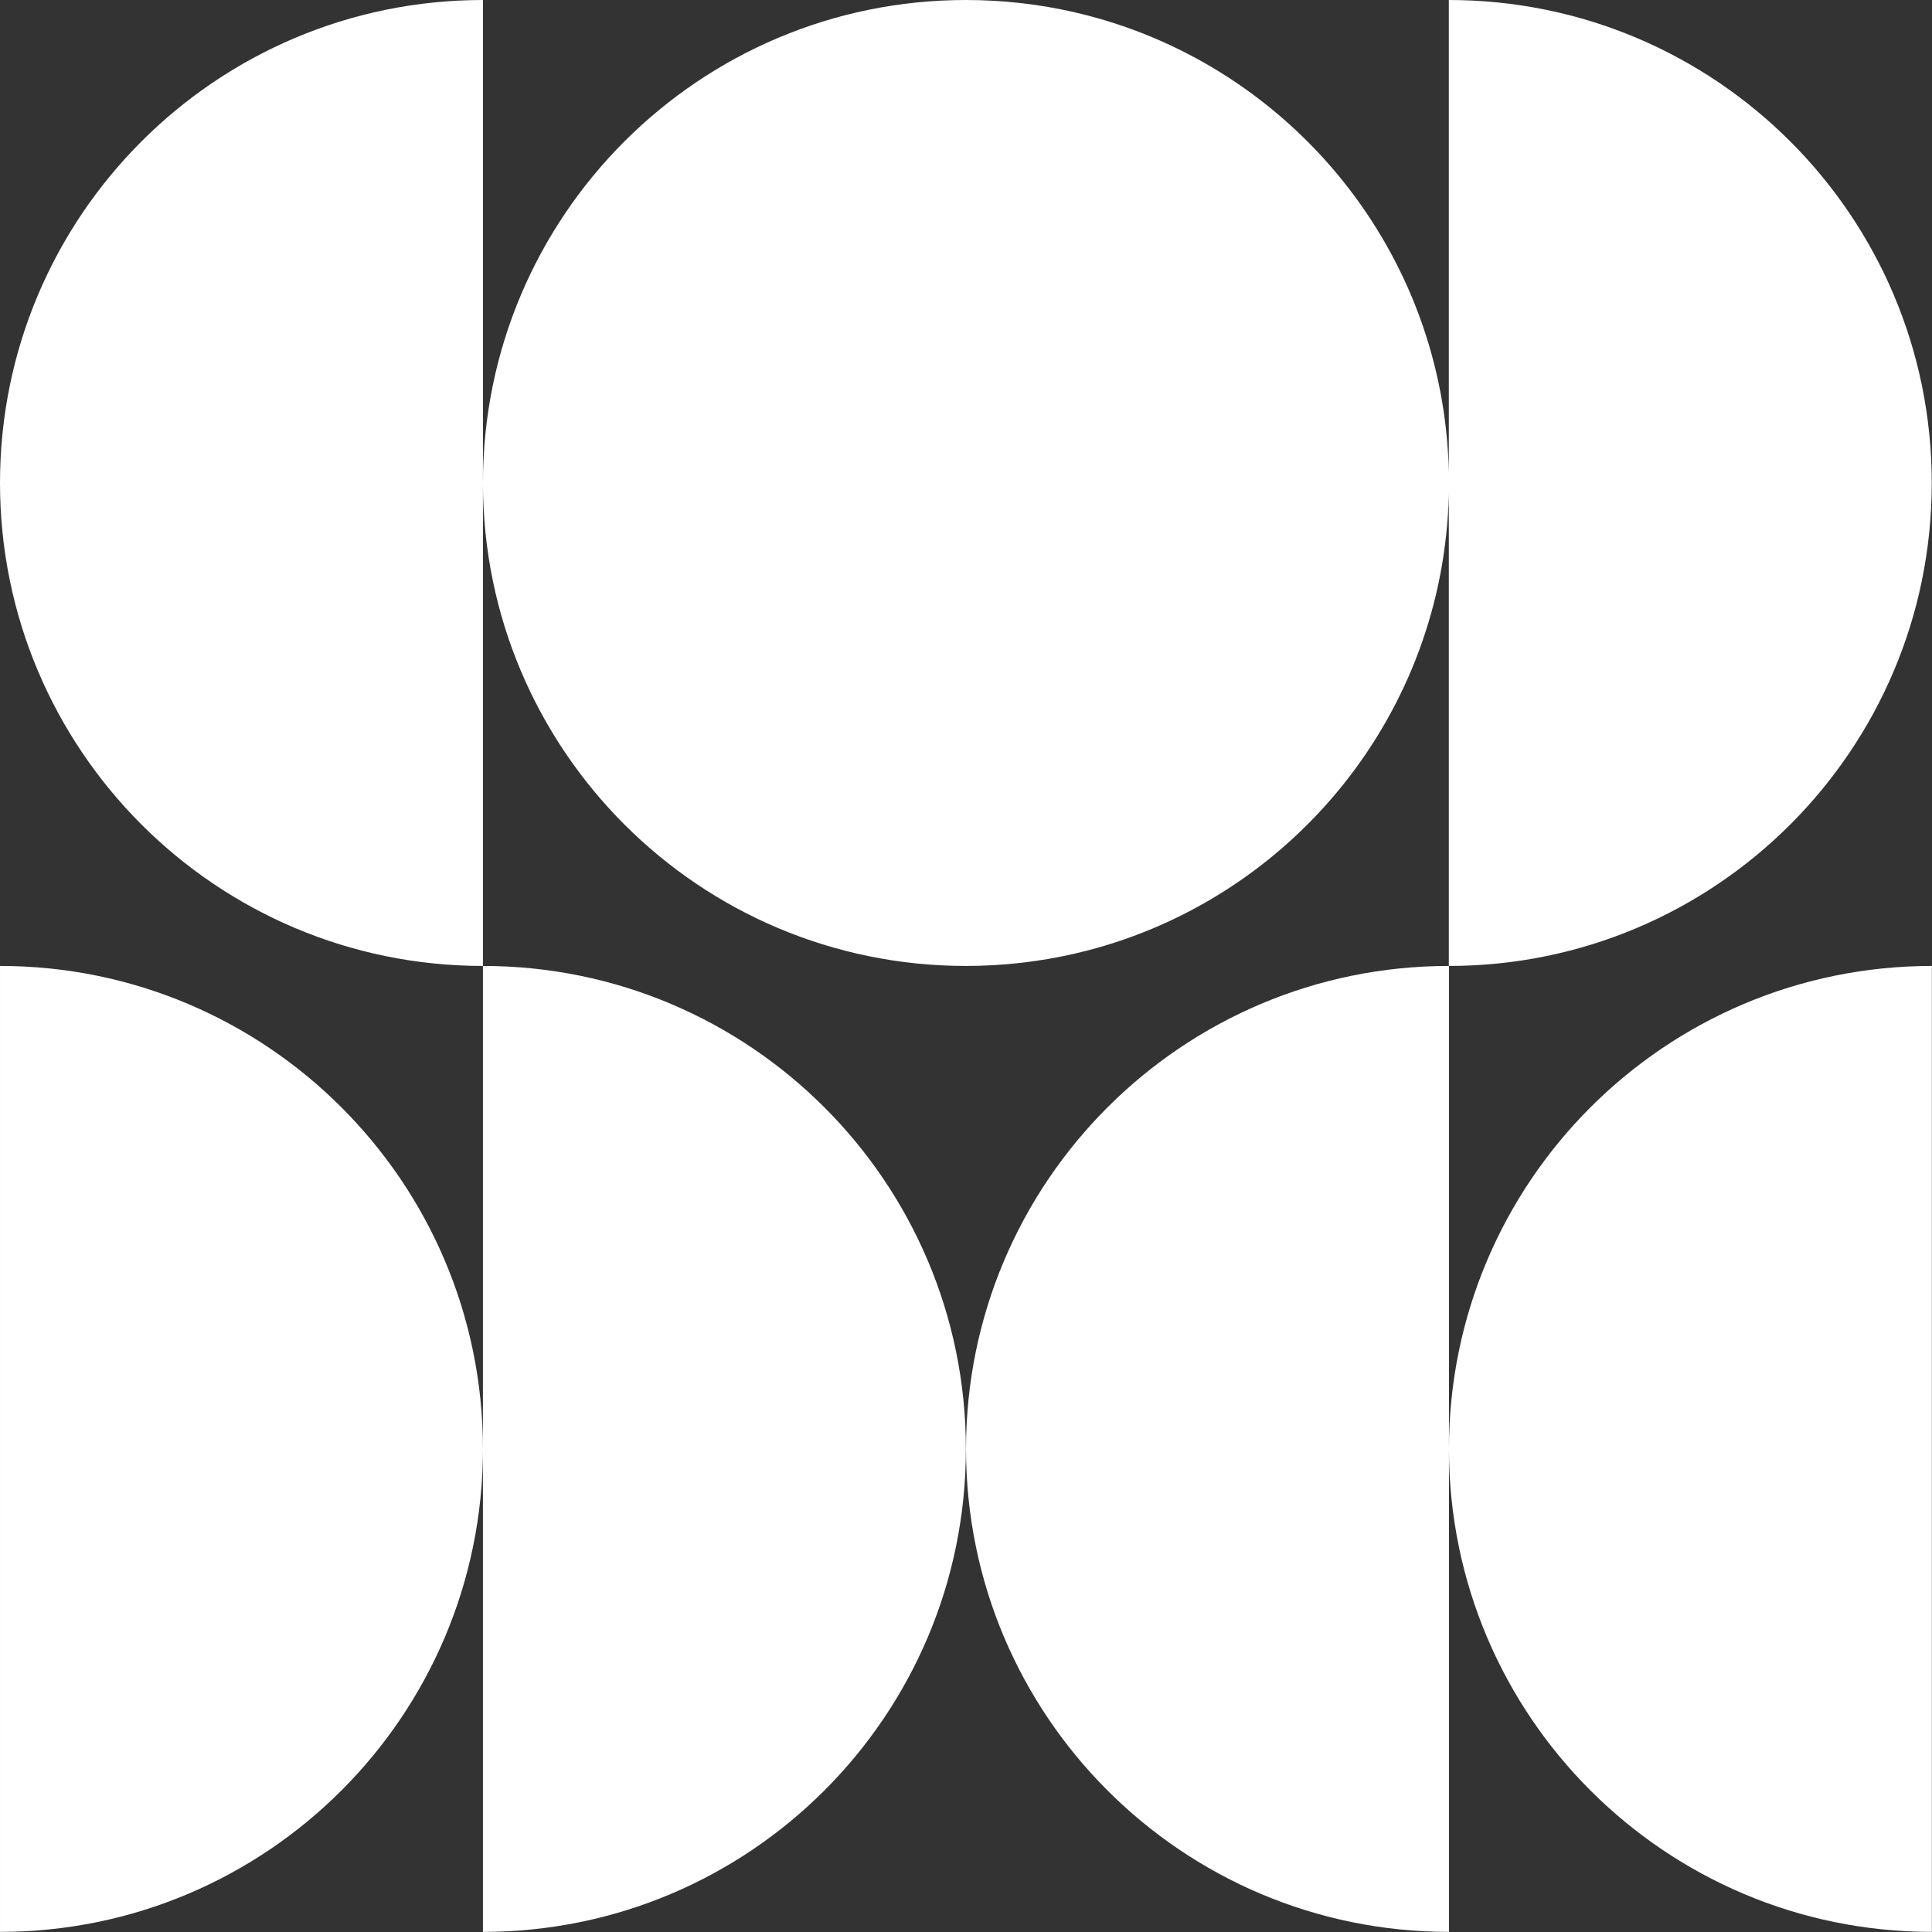 <?xml version="1.0" encoding="UTF-8" standalone="no"?><svg xmlns="http://www.w3.org/2000/svg" xmlns:xlink="http://www.w3.org/1999/xlink" fill="#ffffff" height="414.8" preserveAspectRatio="xMidYMid meet" version="1" viewBox="0.0 0.0 414.8 414.8" width="414.8" zoomAndPan="magnify"><rect x="0.0" y="0.0" width="414.8" height="414.8" fill="#333333" stroke="none"/><g id="change1_1"><path d="M103.687,207.388V103.786c0.05,57.226,46.452,103.602,103.686,103.602v-0.008h0v0.008c8.061,0,15.907-0.92,23.439-2.661 c0.476-0.11,0.948-0.23,1.422-0.347c0.348-0.086,0.698-0.166,1.044-0.255c44.02-11.308,76.734-50.796,77.782-98.093v101.355 c57.265,0,103.687-46.425,103.687-103.694C414.747,46.425,368.325,0,311.06,0v101.355c-1.047-47.297-33.761-86.784-77.782-98.093 c-0.346-0.089-0.696-0.169-1.044-0.255c-0.474-0.116-0.946-0.237-1.422-0.347C223.28,0.92,215.435,0,207.374,0v0.008h0V0 c-57.234,0-103.637,46.376-103.686,103.602V0C46.422,0,0,46.425,0,103.694C0,160.963,46.422,207.388,103.687,207.388z" fill="inherit"/><path d="M103.687,207.388v103.602c-0.05-57.226-46.452-103.602-103.686-103.602v207.388c57.234,0,103.637-46.376,103.686-103.602 v103.602c57.265,0,103.687-46.425,103.687-103.694S160.952,207.388,103.687,207.388z" fill="inherit"/><path d="M311.09,310.991V207.388c-57.265,0-103.687,46.425-103.687,103.694c0,57.269,46.422,103.694,103.687,103.694V311.174 c0.05,57.226,46.452,103.602,103.686,103.602V207.388C357.542,207.388,311.14,253.764,311.09,310.991z" fill="inherit"/></g></svg>
